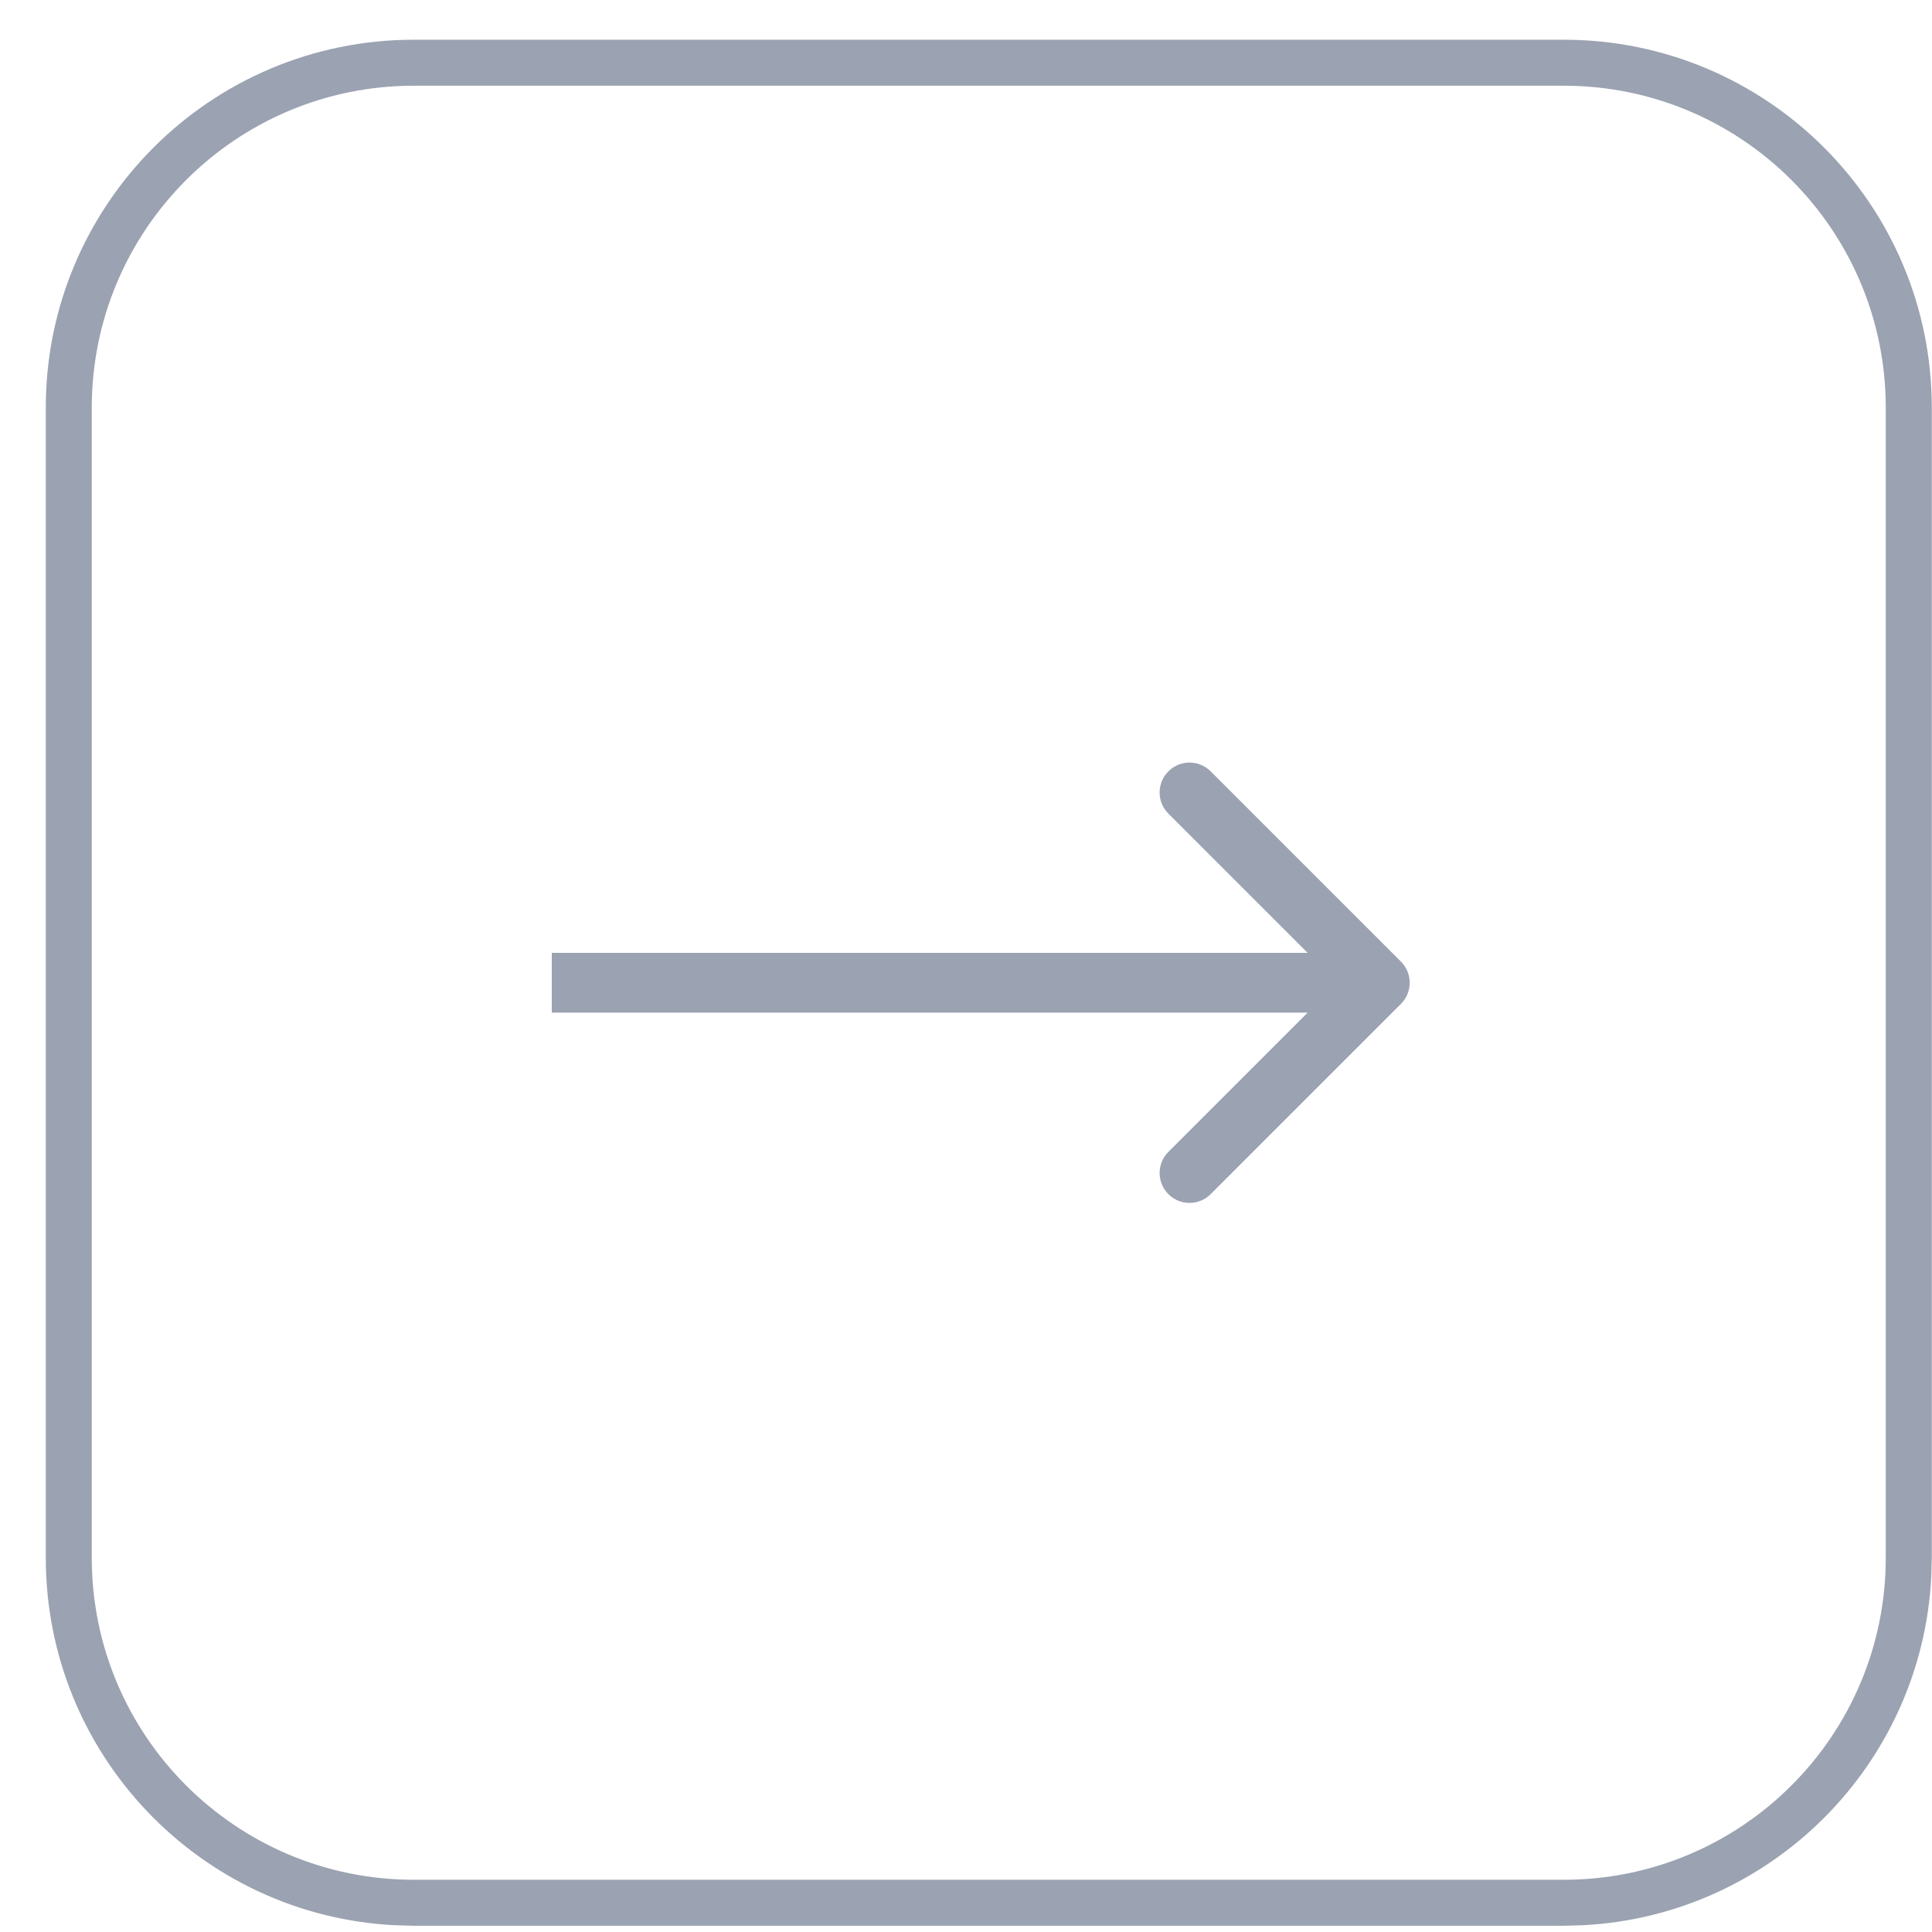 <?xml version="1.0" encoding="UTF-8"?> <svg xmlns="http://www.w3.org/2000/svg" width="30" height="30" viewBox="0 0 30 30" fill="none"><path d="M24.282 0.617C27.438 0.617 29.997 3.175 29.997 6.331V24.189L29.989 24.482C29.841 27.404 27.498 29.747 24.576 29.895L24.282 29.903H6.425L6.131 29.895C3.112 29.742 0.711 27.246 0.711 24.189V6.331C0.711 3.175 3.269 0.617 6.425 0.617H24.282ZM6.425 1.331C3.664 1.331 1.425 3.57 1.425 6.331V24.189C1.425 26.95 3.664 29.188 6.425 29.189H24.282C27.044 29.189 29.282 26.95 29.282 24.189V6.331C29.282 3.57 27.044 1.331 24.282 1.331H6.425ZM18.143 11.977C18.324 11.796 18.617 11.796 18.799 11.977L21.754 14.932C21.935 15.113 21.935 15.407 21.754 15.588L18.799 18.543C18.617 18.724 18.324 18.724 18.143 18.543C17.961 18.362 17.961 18.067 18.143 17.886L20.305 15.724H8.568V14.796H20.305L18.143 12.634C17.961 12.453 17.961 12.158 18.143 11.977Z" fill="#9BA2B1"></path></svg> 